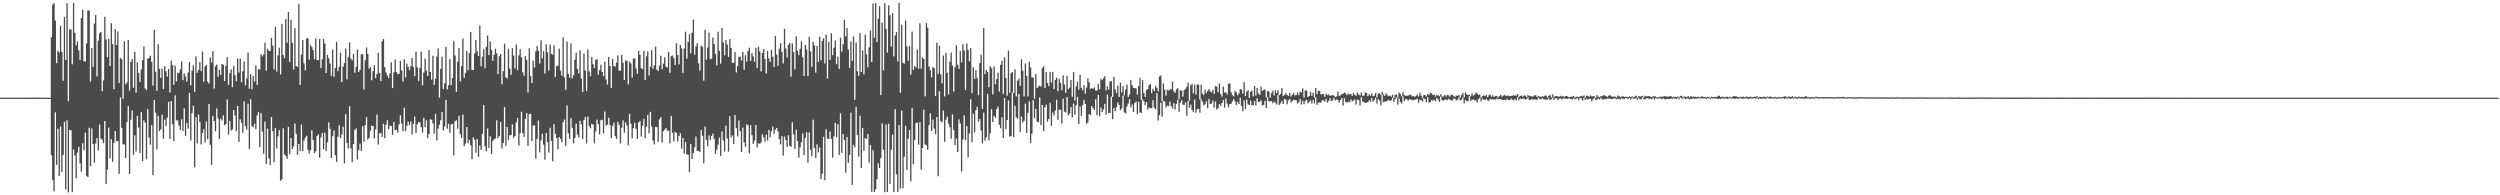 <?xml version="1.0" encoding="UTF-8"?>
<svg xmlns="http://www.w3.org/2000/svg" width="1920" height="150">
  <path d="M0 75.000h1v1.000H0zM1 75.000h1v1.000H1zM2 75.000h1v1.000H2zM3 75.000h1v1.000H3zM4 74.999h1v1.000H4zM5 74.999h1v1.000H5zM6 74.999h1v1.000H6zM7 74.999h1v1.000H7zM8 74.999h1v1.000H8zM9 74.998h1v1.000H9zM10 74.998h1v1.000H10zM11 74.997h1v1.000H11zM12 74.997h1v1.000H12zM13 74.995h1v1.000H13zM14 74.995h1v1.000H14zM15 74.994h1v1.000H15zM16 74.991h1v1.000H16zM17 74.993h1v1.000H17zM18 74.992h1v1.000H18zM19 74.987h1v1.000H19zM20 74.987h1v1.000H20zM21 74.985h1v1.000H21zM22 74.983h1v1.000H22zM23 74.978h1v1.000H23zM24 74.981h1v1.000H24zM25 74.982h1v1.000H25zM26 74.979h1v1.000H26zM27 74.973h1v1.000H27zM28 74.975h1v1.000H28zM29 74.982h1v1.000H29zM30 74.981h1v1.000H30zM31 74.984h1v1.000H31zM32 74.987h1v1.000H32zM33 74.985h1v1.000H33zM34 74.990h1v1.000H34zM35 74.992h1v1.000H35zM36 74.992h1v1.000H36zM37 74.992h1v1.000H37zM38 74.994h1v1.000H38zM39 28.521h1v90.657H39zM40 3.495h1v134.701H40zM41 2.506h1v144.374H41zM42 15.759h1v70.496H42zM43 48.471h1v78.075H43zM44 38.903h1v59.981H44zM45 40.398h1v94.812H45zM46 19.777h1v77.484H46zM47 39.918h1v92.257H47zM48 62.039h1v56.893H48zM49 13.022h1v80.515H49zM50 46.093h1v99.308H50zM51 2.391h1v90.006H51zM52 77.671h1v70.117H52zM53 22.621h1v77.273H53zM54 22.462h1v77.603H54zM55 49.416h1v98.190H55zM56 2.332h1v112.406H56zM57 25.243h1v94.084H57zM58 34.923h1v102.048H58zM59 31.852h1v85.330H59zM60 38.663h1v74.142H60zM61 46.085h1v79.382H61zM62 13.947h1v117.940H62zM63 7.524h1v102.430H63zM64 47.077h1v68.364H64zM65 47.273h1v54.691H65zM66 33.295h1v101.770H66zM67 7.971h1v127.980H67zM68 8.164h1v89.945H68zM69 62.642h1v65.113H69zM70 36.967h1v61.620H70zM71 51.353h1v59.341H71zM72 18.065h1v106.874H72zM73 11.502h1v98.673H73zM74 58.600h1v47.457H74zM75 31.216h1v84.325H75zM76 25.573h1v70.062H76zM77 24.452h1v82.009H77zM78 70.022h1v37.315H78zM79 61.821h1v48.106H79zM80 12.857h1v80.061H80zM81 30.308h1v111.047H81zM82 43.885h1v86.367H82zM83 29.883h1v67.999H83zM84 50.749h1v70.912H84zM85 17.765h1v89.041H85zM86 33.882h1v90.419H86zM87 68.511h1v41.247H87zM88 22.367h1v78.201H88zM89 34.555h1v73.900H89zM90 24.118h1v84.141H90zM91 63.696h1v69.789H91zM92 44.467h1v30.291H92zM93 45.597h1v52.571H93zM94 75.952h1v34.898H94zM95 31.695h1v79.295H95zM96 64.825h1v56.582H96zM97 63.326h1v30.293H97zM98 30.708h1v50.672H98zM99 69.637h1v63.983H99zM100 47.474h1v44.462H100zM101 45.342h1v39.480H101zM102 67.336h1v51.606H102zM103 39.803h1v64.201H103zM104 71.235h1v45.178H104zM105 47.853h1v41.092H105zM106 56.140h1v41.683H106zM107 62.936h1v54.596H107zM108 53.401h1v32.719H108zM109 46.267h1v77.385H109zM110 35.587h1v56.821H110zM111 67.963h1v26.179H111zM112 69.160h1v52.892H112zM113 45.019h1v38.806H113zM114 44.458h1v61.235H114zM115 42.802h1v68.298H115zM116 47.522h1v48.546H116zM117 65.723h1v68.822H117zM118 22.960h1v53.819H118zM119 54.975h1v31.580H119zM120 69.716h1v44.975H120zM121 33.962h1v54.950H121zM122 52.826h1v47.824H122zM123 59.783h1v39.667H123zM124 52.668h1v35.321H124zM125 68.405h1v38.073H125zM126 50.822h1v41.053H126zM127 54.705h1v42.229H127zM128 58.767h1v31.605H128zM129 52.963h1v25.222H129zM130 71.063h1v35.651H130zM131 46.672h1v30.952H131zM132 50.055h1v45.380H132zM133 65.087h1v43.213H133zM134 50.373h1v22.833H134zM135 62.520h1v29.941H135zM136 55.959h1v36.561H136zM137 55.892h1v40.524H137zM138 53.204h1v46.709H138zM139 47.198h1v44.478H139zM140 61.589h1v39.077H140zM141 56.427h1v26.780H141zM142 58.859h1v45.460H142zM143 62.723h1v31.661H143zM144 55.772h1v43.047H144zM145 47.732h1v23.703H145zM146 65.550h1v42.323H146zM147 54.199h1v32.793H147zM148 50.175h1v30.961H148zM149 70.503h1v57.830H149zM150 43.297h1v46.659H150zM151 55.921h1v54.148H151zM152 53.785h1v34.260H152zM153 47.650h1v46.041H153zM154 54.546h1v56.337H154zM155 39.575h1v62.619H155zM156 62.731h1v36.562H156zM157 50.979h1v58.405H157zM158 49.944h1v43.350H158zM159 62.644h1v44.253H159zM160 64.165h1v15.719H160zM161 44.039h1v67.196H161zM162 47.984h1v78.631H162zM163 39.202h1v49.802H163zM164 67.991h1v24.981H164zM165 50.977h1v49.820H165zM166 49.634h1v33.601H166zM167 59.040h1v32.060H167zM168 53.545h1v53.149H168zM169 57.432h1v33.845H169zM170 49.101h1v43.426H170zM171 49.745h1v38.916H171zM172 62.212h1v34.013H172zM173 50.556h1v44.651H173zM174 43.884h1v32.525H174zM175 65.115h1v38.290H175zM176 56.231h1v36.570H176zM177 53.288h1v46.990H177zM178 66.908h1v32.404H178zM179 50.558h1v33.897H179zM180 57.729h1v31.051H180zM181 62.373h1v38.321H181zM182 44.941h1v36.417H182zM183 55.743h1v53.181H183zM184 44.985h1v46.687H184zM185 63.169h1v31.116H185zM186 54.732h1v47.322H186zM187 47.138h1v30.717H187zM188 65.499h1v31.419H188zM189 60.260h1v39.324H189zM190 40.399h1v39.222H190zM191 68.147h1v46.331H191zM192 56.908h1v19.215H192zM193 68.540h1v28.223H193zM194 58.412h1v39.293H194zM195 62.500h1v32.458H195zM196 50.207h1v49.082H196zM197 65.298h1v23.314H197zM198 53.196h1v32.769H198zM199 53.339h1v59.634H199zM200 41.600h1v45.238H200zM201 43.290h1v57.720H201zM202 41.709h1v76.485H202zM203 32.800h1v60.478H203zM204 54.206h1v71.778H204zM205 37.365h1v61.440H205zM206 39.070h1v82.519H206zM207 39.125h1v87.642H207zM208 29.009h1v60.954H208zM209 35.086h1v65.646H209zM210 53.180h1v71.396H210zM211 20.616h1v77.758H211zM212 55.012h1v59.063H212zM213 42.478h1v62.235H213zM214 36.658h1v63.299H214zM215 57.132h1v81.736H215zM216 18.330h1v119.362H216zM217 42.258h1v56.318H217zM218 44.701h1v73.904H218zM219 14.654h1v105.175H219zM220 32.765h1v89.280H220zM221 9.218h1v88.221H221zM222 47.573h1v71.003H222zM223 15.204h1v90.839H223zM224 32.925h1v81.477H224zM225 53.411h1v59.075H225zM226 21.703h1v73.107H226zM227 50.690h1v52.016H227zM228 51.513h1v67.328H228zM229 2.847h1v107.735H229zM230 65.224h1v50.790H230zM231 41.914h1v53.741H231zM232 30.838h1v85.193H232zM233 48.651h1v59.349H233zM234 54.009h1v51.798H234zM235 29.514h1v74.730H235zM236 29.344h1v85.707H236zM237 45.875h1v72.019H237zM238 34.657h1v80.732H238zM239 36.141h1v63.897H239zM240 38.472h1v69.079H240zM241 45.407h1v72.163H241zM242 29.495h1v86.662H242zM243 46.155h1v58.411H243zM244 46.237h1v56.990H244zM245 30.012h1v91.168H245zM246 52.315h1v53.312H246zM247 45.519h1v56.610H247zM248 29.897h1v84.885H248zM249 33.497h1v68.458H249zM250 56.058h1v60.009H250zM251 42.122h1v67.199H251zM252 44.819h1v49.204H252zM253 48.744h1v50.172H253zM254 58.216h1v63.213H254zM255 38.099h1v66.617H255zM256 58.964h1v41.222H256zM257 52.331h1v66.876H257zM258 32.110h1v92.326H258zM259 54.748h1v50.243H259zM260 51.337h1v44.768H260zM261 40.409h1v65.689H261zM262 62.992h1v40.295H262zM263 51.312h1v45.999H263zM264 48.416h1v77.065H264zM265 37.368h1v50.354H265zM266 60.889h1v48.767H266zM267 43.653h1v70.395H267zM268 32.567h1v49.085H268zM269 44.994h1v68.911H269zM270 46.293h1v78.342H270zM271 41.435h1v69.153H271zM272 55.848h1v44.005H272zM273 51.329h1v47.269H273zM274 38.083h1v84.395H274zM275 55.372h1v59.949H275zM276 53.703h1v56.599H276zM277 41.738h1v74.171H277zM278 41.651h1v55.194H278zM279 68.825h1v40.013H279zM280 46.282h1v49.809H280zM281 36.443h1v53.340H281zM282 41.349h1v65.879H282zM283 52.688h1v53.245H283zM284 51.497h1v48.971H284zM285 61.643h1v34.922H285zM286 54.712h1v41.995H286zM287 50.003h1v56.355H287zM288 59.956h1v39.433H288zM289 56.899h1v31.073H289zM290 40.512h1v70.478H290zM291 56.056h1v46.382H291zM292 62.238h1v39.866H292zM293 31.676h1v73.430H293zM294 29.955h1v65.065H294zM295 51.616h1v54.490H295zM296 55.692h1v40.157H296zM297 58.033h1v34.316H297zM298 60.030h1v39.180H298zM299 56.397h1v40.094H299zM300 47.889h1v48.986H300zM301 67.627h1v35.929H301zM302 55.608h1v37.999H302zM303 45.745h1v54.190H303zM304 55.232h1v44.424H304zM305 56.967h1v45.033H305zM306 56.675h1v38.849H306zM307 46.810h1v41.667H307zM308 54.078h1v40.804H308zM309 62.656h1v38.116H309zM310 45.588h1v37.196H310zM311 59.402h1v41.416H311zM312 48.857h1v47.695H312zM313 51.327h1v42.174H313zM314 53.929h1v42.144H314zM315 50.789h1v42.428H315zM316 44.497h1v58.751H316zM317 51.643h1v43.396H317zM318 58.542h1v31.019H318zM319 39.816h1v62.376H319zM320 51.706h1v43.732H320zM321 62.085h1v31.666H321zM322 52.226h1v41.767H322zM323 39.652h1v58.073H323zM324 65.426h1v36.404H324zM325 55.805h1v34.710H325zM326 44.987h1v52.764H326zM327 54.234h1v38.106H327zM328 58.373h1v47.597H328zM329 38.506h1v64.452H329zM330 55.319h1v36.314H330zM331 61.195h1v30.765H331zM332 42.826h1v51.949H332zM333 65.328h1v37.299H333zM334 60.476h1v26.987H334zM335 43.451h1v64.371H335zM336 37.222h1v61.553H336zM337 74.949h1v20.776H337zM338 52.837h1v39.509H338zM339 43.648h1v42.296H339zM340 68.461h1v31.754H340zM341 63.980h1v33.072H341zM342 35.929h1v40.815H342zM343 68.727h1v30.058H343zM344 65.469h1v29.637H344zM345 45.346h1v56.611H345zM346 65.386h1v30.097H346zM347 59.924h1v35.146H347zM348 31.622h1v87.836H348zM349 42.671h1v50.414H349zM350 70.506h1v21.887H350zM351 47.388h1v51.472H351zM352 36.943h1v51.999H352zM353 62.492h1v40.602H353zM354 50.879h1v55.028H354zM355 29.582h1v58.425H355zM356 59.774h1v52.477H356zM357 56.008h1v54.246H357zM358 39.265h1v58.231H358zM359 53.925h1v56.043H359zM360 40.817h1v66.558H360zM361 24.510h1v87.081H361zM362 53.639h1v68.573H362zM363 53.757h1v51.663H363zM364 41.232h1v66.039H364zM365 30.742h1v86.518H365zM366 39.452h1v67.368H366zM367 43.090h1v77.318H367zM368 19.529h1v92.229H368zM369 50.960h1v64.111H369zM370 43.566h1v59.244H370zM371 37.905h1v42.734H371zM372 52.321h1v60.011H372zM373 35.940h1v80.120H373zM374 27.366h1v71.323H374zM375 42.306h1v71.322H375zM376 31.910h1v72.865H376zM377 38.233h1v80.066H377zM378 46.796h1v61.520H378zM379 42.021h1v64.935H379zM380 37.373h1v69.088H380zM381 40.983h1v51.447H381zM382 56.790h1v49.359H382zM383 43.233h1v61.214H383zM384 41.477h1v52.173H384zM385 64.686h1v49.298H385zM386 54.614h1v55.253H386zM387 33.547h1v48.693H387zM388 59.199h1v52.869H388zM389 60.303h1v37.166H389zM390 37.548h1v69.857H390zM391 52.668h1v51.217H391zM392 57.422h1v46.352H392zM393 37.041h1v58.520H393zM394 42.670h1v63.143H394zM395 52.602h1v51.895H395zM396 34.201h1v59.737H396zM397 53.874h1v36.758H397zM398 42.569h1v69.251H398zM399 37.852h1v64.434H399zM400 44.005h1v41.740H400zM401 55.548h1v46.545H401zM402 58.096h1v47.051H402zM403 42.976h1v48.374H403zM404 46.028h1v40.800H404zM405 71.053h1v41.062H405zM406 37.072h1v50.547H406zM407 58.336h1v28.947H407zM408 63.803h1v44.534H408zM409 46.755h1v49.683H409zM410 51.908h1v44.353H410zM411 39.427h1v82.500H411zM412 35.340h1v71.330H412zM413 39.036h1v53.520H413zM414 48.789h1v68.256H414zM415 30.878h1v76.955H415zM416 44.755h1v57.941H416zM417 39.406h1v71.707H417zM418 56.428h1v66.198H418zM419 33.962h1v68.144H419zM420 40.150h1v68.836H420zM421 54.289h1v62.895H421zM422 34.199h1v63.876H422zM423 41.481h1v66.767H423zM424 41.989h1v81.877H424zM425 34.713h1v60.679H425zM426 59.170h1v43.615H426zM427 50.832h1v55.192H427zM428 50.326h1v64.305H428zM429 37.379h1v67.792H429zM430 54.240h1v52.407H430zM431 58.153h1v51.039H431zM432 28.694h1v65.142H432zM433 59.447h1v32.336H433zM434 68.969h1v43.139H434zM435 31.836h1v49.068H435zM436 56.775h1v45.696H436zM437 59.679h1v46.905H437zM438 33.342h1v57.368H438zM439 60.117h1v38.065H439zM440 57.676h1v52.365H440zM441 45.859h1v60.100H441zM442 40.448h1v54.551H442zM443 52.967h1v50.439H443zM444 56.472h1v49.025H444zM445 38.605h1v54.181H445zM446 60.375h1v35.252H446zM447 70.680h1v36.118H447zM448 41.138h1v50.960H448zM449 54.129h1v35.675H449zM450 69.827h1v40.160H450zM451 37.911h1v51.466H451zM452 54.892h1v41.944H452zM453 58.555h1v39.984H453zM454 43.856h1v51.172H454zM455 49.287h1v46.355H455zM456 52.286h1v57.653H456zM457 46.009h1v55.055H457zM458 45.350h1v46.510H458zM459 57.418h1v37.844H459zM460 53.882h1v49.362H460zM461 49.690h1v42.642H461zM462 55.291h1v36.623H462zM463 58.395h1v43.987H463zM464 47.356h1v38.302H464zM465 61.020h1v35.554H465zM466 64.904h1v30.792H466zM467 43.669h1v46.733H467zM468 50.619h1v45.307H468zM469 67.543h1v38.628H469zM470 45.254h1v51.428H470zM471 50.954h1v43.229H471zM472 51.120h1v53.440H472zM473 48.029h1v58.605H473zM474 42.492h1v51.024H474zM475 54.379h1v41.509H475zM476 54.081h1v55.994H476zM477 42.193h1v55.910H477zM478 48.227h1v44.220H478zM479 61.442h1v40.457H479zM480 46.395h1v47.547H480zM481 46.727h1v49.697H481zM482 64.752h1v46.971H482zM483 47.331h1v40.046H483zM484 48.684h1v46.319H484zM485 59.584h1v46.689H485zM486 45.026h1v53.450H486zM487 44.857h1v49.432H487zM488 52.617h1v46.275H488zM489 56.603h1v50.122H489zM490 39.190h1v54.949H490zM491 42.091h1v50.727H491zM492 52.299h1v52.554H492zM493 53.202h1v43.475H493zM494 39.054h1v52.179H494zM495 61.367h1v44.798H495zM496 43.266h1v54.148H496zM497 39.479h1v48.752H497zM498 57.941h1v44.412H498zM499 51.229h1v34.649H499zM500 38.437h1v58.738H500zM501 52.792h1v55.053H501zM502 50.124h1v60.798H502zM503 35.755h1v61.708H503zM504 53.505h1v44.115H504zM505 54.462h1v54.406H505zM506 50.288h1v41.403H506zM507 42.765h1v47.169H507zM508 53.184h1v56.245H508zM509 48.885h1v51.874H509zM510 43.992h1v55.576H510zM511 51.095h1v47.171H511zM512 51.865h1v48.458H512zM513 39.894h1v60.433H513zM514 55.953h1v54.116H514zM515 43.098h1v46.052H515zM516 42.583h1v59.341H516zM517 44.792h1v63.849H517zM518 49.989h1v51.261H518zM519 33.199h1v68.866H519zM520 42.254h1v66.395H520zM521 49.419h1v55.122H521zM522 34.496h1v67.977H522zM523 37.182h1v77.020H523zM524 56.210h1v49.682H524zM525 37.229h1v80.726H525zM526 24.379h1v84.683H526zM527 45.010h1v73.583H527zM528 32.265h1v86.691H528zM529 26.259h1v106.058H529zM530 40.888h1v69.686H530zM531 25.171h1v97.069H531zM532 15.032h1v102.504H532zM533 42.026h1v71.092H533zM534 35.597h1v69.245H534zM535 33.233h1v82.721H535zM536 48.636h1v67.290H536zM537 54.164h1v62.632H537zM538 35.114h1v64.708H538zM539 35.917h1v68.379H539zM540 61.978h1v63.397H540zM541 22.946h1v74.352H541zM542 45.785h1v61.576H542zM543 36.566h1v75.889H543zM544 25.135h1v78.814H544zM545 45.463h1v62.204H545zM546 45.131h1v59.320H546zM547 28.866h1v73.749H547zM548 33.810h1v72.897H548zM549 41.440h1v76.679H549zM550 50.244h1v64.704H550zM551 24.351h1v86.821H551zM552 39.015h1v66.675H552zM553 48.889h1v70.889H553zM554 21.518h1v79.335H554zM555 32.605h1v75.229H555zM556 42.403h1v73.903H556zM557 30.679h1v65.785H557zM558 34.135h1v72.171H558zM559 43.718h1v72.757H559zM560 30.050h1v59.260H560zM561 36.750h1v68.723H561zM562 48.287h1v55.756H562zM563 48.171h1v62.372H563zM564 40.000h1v48.278H564zM565 55.651h1v42.825H565zM566 50.717h1v54.060H566zM567 43.697h1v48.854H567zM568 43.513h1v57.306H568zM569 46.482h1v70.264H569zM570 39.907h1v58.110H570zM571 53.573h1v55.751H571zM572 42.393h1v70.315H572zM573 47.346h1v48.142H573zM574 39.138h1v57.105H574zM575 36.650h1v81.137H575zM576 46.753h1v49.349H576zM577 40.658h1v63.080H577zM578 43.317h1v67.211H578zM579 47.410h1v60.643H579zM580 36.698h1v59.344H580zM581 52.206h1v60.976H581zM582 35.867h1v74.164H582zM583 39.418h1v70.961H583zM584 54.797h1v54.519H584zM585 40.723h1v62.426H585zM586 37.804h1v67.600H586zM587 45.261h1v63.500H587zM588 56.520h1v46.948H588zM589 39.169h1v68.832H589zM590 44.819h1v54.948H590zM591 47.634h1v57.771H591zM592 38.261h1v62.528H592zM593 43.616h1v53.583H593zM594 51.425h1v51.431H594zM595 27.581h1v72.014H595zM596 41.889h1v56.387H596zM597 50.494h1v50.468H597zM598 37.350h1v69.527H598zM599 33.129h1v77.780H599zM600 39.898h1v64.678H600zM601 48.717h1v70.857H601zM602 22.153h1v82.766H602zM603 37.215h1v70.281H603zM604 44.108h1v68.847H604zM605 34.505h1v69.340H605zM606 32.999h1v79.004H606zM607 58.833h1v53.928H607zM608 33.384h1v60.580H608zM609 39.913h1v63.350H609zM610 53.256h1v61.206H610zM611 27.866h1v71.739H611zM612 39.066h1v69.284H612zM613 42.346h1v78.746H613zM614 37.492h1v75.778H614zM615 31.794h1v77.528H615zM616 43.996h1v58.472H616zM617 58.275h1v60.766H617zM618 34.521h1v71.417H618zM619 38.052h1v63.440H619zM620 58.349h1v66.631H620zM621 28.294h1v73.428H621zM622 39.462h1v75.529H622zM623 51.325h1v68.685H623zM624 32.193h1v59.730H624zM625 34.845h1v78.780H625zM626 55.818h1v65.500H626zM627 35.234h1v75.660H627zM628 47.595h1v69.378H628zM629 28.222h1v84.999H629zM630 46.257h1v91.225H630zM631 31.382h1v101.947H631zM632 29.462h1v75.658H632zM633 48.728h1v89.733H633zM634 26.730h1v72.608H634zM635 60.450h1v46.008H635zM636 32.092h1v74.591H636zM637 46.033h1v55.009H637zM638 25.511h1v81.323H638zM639 42.391h1v78.714H639zM640 36.628h1v68.007H640zM641 31.132h1v63.236H641zM642 49.300h1v55.921H642zM643 43.486h1v51.833H643zM644 53.012h1v65.982H644zM645 28.911h1v58.072H645zM646 39.635h1v77.777H646zM647 34.059h1v68.929H647zM648 15.275h1v92.287H648zM649 27.939h1v104.704H649zM650 21.600h1v83.625H650zM651 38.011h1v87.049H651zM652 52.143h1v66.789H652zM653 31.845h1v54.694H653zM654 46.723h1v95.201H654zM655 27.968h1v83.215H655zM656 76.641h1v36.512H656zM657 32.556h1v49.398H657zM658 54.727h1v48.938H658zM659 58.228h1v62.030H659zM660 25.280h1v63.660H660zM661 55.364h1v73.599H661zM662 38.774h1v59.438H662zM663 57.082h1v58.751H663zM664 26.557h1v79.521H664zM665 41.762h1v64.952H665zM666 51.765h1v51.109H666zM667 36.316h1v88.485H667zM668 23.452h1v87.918H668zM669 47.612h1v99.674H669zM670 2.695h1v112.710H670zM671 28.930h1v118.574H671zM672 2.380h1v143.016H672zM673 32.210h1v105.426H673zM674 14.253h1v111.078H674zM675 4.700h1v124.385H675zM676 73.026h1v48.435H676zM677 17.356h1v77.361H677zM678 54.042h1v60.872H678zM679 2.437h1v145.226H679zM680 22.169h1v73.417H680zM681 40.491h1v106.997H681zM682 4.051h1v90.959H682zM683 11.730h1v129.495H683zM684 35.842h1v79.117H684zM685 10.155h1v93.272H685zM686 43.336h1v104.208H686zM687 27.184h1v56.660H687zM688 24.682h1v109.188H688zM689 47.152h1v100.248H689zM690 2.215h1v93.907H690zM691 71.343h1v73.500H691zM692 19.037h1v65.781H692zM693 48.300h1v96.184H693zM694 48.915h1v71.464H694zM695 15.706h1v80.859H695zM696 35.694h1v94.749H696zM697 46.704h1v59.766H697zM698 35.442h1v64.492H698zM699 57.222h1v82.026H699zM700 24.255h1v58.753H700zM701 53.712h1v72.440H701zM702 50.761h1v56.743H702zM703 51.853h1v42.700H703zM704 38.056h1v56.171H704zM705 52.795h1v58.372H705zM706 17.937h1v75.849H706zM707 52.807h1v77.481H707zM708 44.022h1v69.631H708zM709 45.203h1v38.968H709zM710 74.013h1v36.906H710zM711 17.785h1v93.806H711zM712 21.283h1v93.886H712zM713 51.077h1v45.057H713zM714 53.926h1v33.150H714zM715 59.421h1v41.133H715zM716 51.487h1v40.312H716zM717 52.372h1v46.422H717zM718 73.849h1v29.272H718zM719 32.760h1v57.176H719zM720 56.731h1v78.596H720zM721 35.146h1v34.917H721zM722 57.108h1v35.880H722zM723 64.024h1v29.977H723zM724 42.669h1v42.256H724zM725 74.043h1v34.810H725zM726 40.562h1v51.313H726zM727 55.974h1v33.589H727zM728 72.542h1v22.383H728zM729 47.381h1v50.383H729zM730 40.377h1v66.189H730zM731 50.403h1v37.471H731zM732 70.278h1v29.747H732zM733 51.626h1v59.823H733zM734 34.771h1v71.627H734zM735 49.716h1v67.113H735zM736 52.789h1v38.977H736zM737 39.226h1v55.626H737zM738 47.967h1v83.807H738zM739 33.964h1v73.262H739zM740 38.764h1v49.822H740zM741 69.171h1v38.311H741zM742 33.298h1v63.513H742zM743 38.421h1v82.513H743zM744 47.064h1v55.388H744zM745 36.954h1v39.307H745zM746 71.602h1v37.667H746zM747 51.586h1v35.686H747zM748 60.673h1v40.969H748zM749 53.856h1v30.829H749zM750 60.023h1v22.019H750zM751 73.120h1v20.265H751zM752 48.484h1v42.854H752zM753 41.975h1v58.162H753zM754 83.641h1v26.403H754zM755 21.621h1v64.886H755zM756 56.908h1v51.090H756zM757 53.631h1v51.720H757zM758 55.310h1v16.767H758zM759 66.966h1v40.813H759zM760 50.962h1v51.387H760zM761 52.427h1v31.454H761zM762 72.485h1v21.217H762zM763 51.051h1v37.920H763zM764 64.677h1v25.771H764zM765 60.718h1v23.026H765zM766 55.825h1v25.971H766zM767 70.243h1v25.617H767zM768 49.830h1v48.746H768zM769 46.579h1v43.521H769zM770 72.067h1v34.006H770zM771 44.017h1v31.363H771zM772 59.949h1v39.241H772zM773 73.483h1v18.776H773zM774 38.820h1v38.360H774zM775 71.130h1v33.807H775zM776 56.312h1v48.229H776zM777 55.301h1v15.787H777zM778 71.426h1v33.863H778zM779 53.241h1v28.015H779zM780 74.140h1v15.935H780zM781 62.005h1v29.153H781zM782 60.332h1v11.824H782zM783 65.899h1v35.656H783zM784 45.522h1v43.999H784zM785 54.279h1v39.785H785zM786 74.081h1v18.620H786zM787 48.711h1v30.927H787zM788 58.295h1v43.782H788zM789 74.127h1v12.543H789zM790 47.377h1v30.483H790zM791 51.714h1v58.175H791zM792 59.465h1v43.194H792zM793 59.654h1v17.232H793zM794 75.861h1v14.861H794zM795 56.889h1v26.831H795zM796 67.644h1v25.761H796zM797 66.533h1v27.206H797zM798 65.626h1v9.240H798zM799 66.535h1v29.406H799zM800 52.387h1v28.227H800zM801 50.940h1v49.657H801zM802 67.645h1v14.687H802zM803 55.250h1v25.203H803zM804 63.648h1v29.750H804zM805 66.147h1v25.255H805zM806 55.269h1v23.641H806zM807 63.378h1v33.190H807zM808 55.190h1v31.185H808zM809 68.456h1v20.216H809zM810 61.337h1v23.493H810zM811 59.647h1v17.023H811zM812 70.067h1v21.888H812zM813 60.498h1v23.599H813zM814 63.622h1v20.861H814zM815 69.280h1v25.559H815zM816 57.933h1v17.968H816zM817 64.858h1v20.884H817zM818 71.393h1v15.055H818zM819 58.193h1v16.303H819zM820 68.500h1v20.180H820zM821 67.325h1v19.925H821zM822 61.463h1v20.830H822zM823 74.262h1v16.015H823zM824 55.267h1v24.243H824zM825 77.214h1v10.877H825zM826 66.347h1v14.476H826zM827 62.827h1v11.506H827zM828 68.916h1v26.268H828zM829 57.533h1v24.155H829zM830 67.387h1v21.618H830zM831 69.348h1v11.400H831zM832 65.346h1v11.342H832zM833 71.772h1v7.973H833zM834 67.232h1v27.915H834zM835 60.145h1v33.870H835zM836 63.372h1v24.241H836zM837 68.252h1v20.211H837zM838 67.704h1v13.767H838zM839 68.207h1v14.822H839zM840 67.068h1v17.368H840zM841 69.506h1v6.747H841zM842 69.554h1v18.870H842zM843 64.379h1v8.518H843zM844 68.605h1v20.757H844zM845 60.530h1v22.112H845zM846 61.475h1v24.602H846zM847 59.986h1v24.064H847zM848 58.500h1v21.206H848zM849 69.407h1v18.661H849zM850 66.242h1v6.434H850zM851 68.845h1v18.031H851zM852 62.503h1v24.290H852zM853 62.384h1v11.819H853zM854 74.435h1v17.111H854zM855 58.960h1v24.149H855zM856 68.704h1v16.773H856zM857 71.589h1v10.716H857zM858 65.765h1v12.937H858zM859 74.389h1v6.247H859zM860 63.471h1v21.165H860zM861 70.979h1v12.202H861zM862 66.121h1v7.340H862zM863 73.204h1v13.158H863zM864 68.824h1v18.162H864zM865 64.998h1v16.772H865zM866 74.662h1v4.794H866zM867 72.524h1v3.643H867zM868 61.404h1v21.018H868zM869 65.523h1v14.777H869zM870 67.458h1v18.621H870zM871 67.700h1v11.421H871zM872 67.888h1v10.069H872zM873 72.672h1v15.003H873zM874 66.069h1v12.069H874zM875 59.961h1v26.358H875zM876 76.573h1v10.334H876zM877 61.533h1v14.815H877zM878 71.474h1v6.343H878zM879 74.467h1v6.221H879zM880 69.164h1v9.233H880zM881 68.396h1v15.777H881zM882 65.504h1v17.086H882zM883 64.487h1v18.736H883zM884 71.510h1v11.415H884zM885 68.161h1v8.785H885zM886 69.885h1v12.757H886zM887 65.766h1v18.225H887zM888 67.496h1v4.029H888zM889 70.159h1v22.349H889zM890 58.651h1v29.690H890zM891 57.951h1v20.922H891zM892 77.762h1v11.863H892zM893 64.052h1v13.585H893zM894 68.695h1v9.203H894zM895 73.382h1v9.005H895zM896 68.979h1v12.114H896zM897 69.452h1v12.033H897zM898 68.886h1v9.166H898zM899 68.522h1v12.966H899zM900 62.650h1v20.709H900zM901 70.145h1v9.130H901zM902 71.283h1v12.807H902zM903 68.565h1v11.154H903zM904 67.741h1v8.850H904zM905 76.226h1v9.607H905zM906 69.262h1v9.688H906zM907 69.728h1v7.338H907zM908 74.215h1v6.171H908zM909 69.183h1v11.465H909zM910 68.403h1v10.215H910zM911 66.633h1v22.315H911zM912 63.553h1v14.036H912zM913 77.318h1v5.493H913zM914 65.503h1v14.903H914zM915 64.459h1v19.999H915zM916 71.613h1v14.617H916zM917 64.994h1v11.479H917zM918 72.568h1v14.012H918zM919 64.810h1v19.112H919zM920 65.027h1v18.601H920zM921 76.565h1v9.994H921zM922 65.072h1v11.179H922zM923 71.903h1v6.179H923zM924 72.981h1v7.854H924zM925 68.870h1v11.128H925zM926 71.424h1v6.295H926zM927 69.963h1v13.228H927zM928 68.339h1v7.713H928zM929 70.210h1v9.627H929zM930 70.944h1v8.580H930zM931 68.949h1v8.336H931zM932 72.093h1v10.583H932zM933 66.145h1v11.844H933zM934 66.527h1v17.656H934zM935 70.798h1v12.295H935zM936 63.994h1v15.916H936zM937 72.118h1v9.140H937zM938 74.204h1v4.888H938zM939 66.482h1v10.306H939zM940 71.106h1v11.587H940zM941 70.836h1v4.780H941zM942 72.579h1v7.023H942zM943 64.342h1v17.967H943zM944 63.994h1v16.004H944zM945 70.816h1v8.805H945zM946 73.082h1v4.711H946zM947 74.006h1v2.081H947zM948 69.623h1v8.272H948zM949 71.058h1v9.593H949zM950 73.100h1v5.024H950zM951 71.768h1v8.071H951zM952 68.463h1v6.721H952zM953 68.762h1v12.644H953zM954 71.908h1v13.554H954zM955 63.111h1v13.963H955zM956 73.739h1v9.992H956zM957 70.565h1v5.906H957zM958 69.174h1v11.014H958zM959 75.277h1v5.385H959zM960 70.454h1v6.868H960zM961 69.590h1v11.284H961zM962 73.959h1v6.777H962zM963 66.048h1v11.635H963zM964 73.443h1v7.637H964zM965 67.515h1v7.946H965zM966 71.684h1v6.586H966zM967 72.978h1v5.218H967zM968 66.535h1v10.484H968zM969 69.906h1v11.164H969zM970 69.042h1v11.446H970zM971 68.725h1v8.715H971zM972 74.740h1v8.186H972zM973 69.839h1v4.838H973zM974 70.303h1v7.367H974zM975 75.050h1v3.003H975zM976 71.529h1v6.014H976zM977 69.689h1v9.529H977zM978 73.268h1v4.698H978zM979 69.280h1v9.663H979zM980 71.574h1v8.781H980zM981 69.378h1v3.657H981zM982 73.069h1v7.515H982zM983 72.099h1v7.280H983zM984 67.657h1v9.740H984zM985 73.701h1v6.152H985zM986 73.030h1v2.969H986zM987 71.554h1v4.900H987zM988 72.835h1v7.244H988zM989 73.764h1v3.402H989zM990 71.340h1v4.600H990zM991 74.067h1v4.727H991zM992 72.740h1v4.929H992zM993 71.533h1v5.151H993zM994 73.280h1v3.639H994zM995 73.061h1v3.965H995zM996 71.099h1v8.444H996zM997 73.044h1v5.415H997zM998 70.578h1v5.330H998zM999 70.937h1v9.319H999zM1000 67.884h1v9.491H1000zM1001 74.900h1v5.194H1001zM1002 69.344h1v8.061H1002zM1003 69.671h1v6.908H1003zM1004 74.455h1v5.043H1004zM1005 73.739h1v4.368H1005zM1006 70.461h1v6.666H1006zM1007 73.542h1v6.012H1007zM1008 71.266h1v5.494H1008zM1009 74.803h1v4.611H1009zM1010 67.659h1v7.184H1010zM1011 72.222h1v8.392H1011zM1012 69.727h1v9.163H1012zM1013 69.773h1v8.863H1013zM1014 72.551h1v6.306H1014zM1015 72.318h1v4.662H1015zM1016 72.312h1v4.793H1016zM1017 74.395h1v3.675H1017zM1018 71.851h1v4.047H1018zM1019 73.026h1v5.751H1019zM1020 72.497h1v5.022H1020zM1021 73.676h1v1.761H1021zM1022 73.356h1v4.359H1022zM1023 72.898h1v4.099H1023zM1024 73.535h1v1.569H1024zM1025 74.446h1v2.712H1025zM1026 74.027h1v2.261H1026zM1027 70.314h1v6.624H1027zM1028 73.600h1v5.235H1028zM1029 73.270h1v3.510H1029zM1030 72.246h1v3.075H1030zM1031 72.045h1v8.969H1031zM1032 71.044h1v4.424H1032zM1033 71.751h1v6.453H1033zM1034 73.087h1v5.817H1034zM1035 71.970h1v6.177H1035zM1036 72.495h1v6.036H1036zM1037 72.164h1v4.193H1037zM1038 73.677h1v4.289H1038zM1039 71.393h1v5.815H1039zM1040 72.756h1v3.639H1040zM1041 73.571h1v6.759H1041zM1042 70.958h1v5.636H1042zM1043 72.573h1v4.366H1043zM1044 73.304h1v7.815H1044zM1045 71.001h1v3.707H1045zM1046 73.493h1v4.453H1046zM1047 73.494h1v4.911H1047zM1048 70.987h1v8.075H1048zM1049 71.391h1v7.671H1049zM1050 73.901h1v4.331H1050zM1051 72.348h1v4.748H1051zM1052 73.570h1v4.481H1052zM1053 71.793h1v3.567H1053zM1054 73.872h1v4.352H1054zM1055 73.377h1v3.561H1055zM1056 71.549h1v3.558H1056zM1057 74.732h1v4.828H1057zM1058 71.726h1v4.420H1058zM1059 71.649h1v5.650H1059zM1060 72.950h1v8.000H1060zM1061 70.450h1v2.528H1061zM1062 72.495h1v6.075H1062zM1063 73.508h1v4.526H1063zM1064 71.703h1v6.131H1064zM1065 73.102h1v4.237H1065zM1066 73.891h1v2.789H1066zM1067 73.392h1v4.129H1067zM1068 74.238h1v2.702H1068zM1069 72.745h1v2.355H1069zM1070 75.175h1v3.096H1070zM1071 72.831h1v3.266H1071zM1072 72.570h1v2.182H1072zM1073 74.732h1v5.636H1073zM1074 71.071h1v4.516H1074zM1075 72.151h1v6.160H1075zM1076 73.967h1v5.617H1076zM1077 70.735h1v3.323H1077zM1078 72.863h1v4.875H1078zM1079 73.651h1v2.513H1079zM1080 73.476h1v2.745H1080zM1081 73.444h1v3.919H1081zM1082 72.641h1v3.533H1082zM1083 72.890h1v3.474H1083zM1084 74.011h1v2.993H1084zM1085 73.731h1v3.226H1085zM1086 74.429h1v2.157H1086zM1087 73.556h1v2.770H1087zM1088 72.524h1v3.270H1088zM1089 74.071h1v4.748H1089zM1090 71.144h1v5.256H1090zM1091 73.459h1v3.499H1091zM1092 75.539h1v2.485H1092zM1093 73.077h1v2.534H1093zM1094 73.001h1v3.075H1094zM1095 74.101h1v4.559H1095zM1096 72.193h1v2.453H1096zM1097 73.048h1v5.729H1097zM1098 71.187h1v7.257H1098zM1099 71.608h1v5.225H1099zM1100 73.034h1v4.394H1100zM1101 72.682h1v3.835H1101zM1102 74.229h1v3.619H1102zM1103 72.794h1v2.459H1103zM1104 73.352h1v2.990H1104zM1105 73.926h1v4.295H1105zM1106 72.367h1v1.787H1106zM1107 73.952h1v2.936H1107zM1108 74.148h1v3.186H1108zM1109 72.946h1v3.815H1109zM1110 74.159h1v2.104H1110zM1111 73.006h1v3.988H1111zM1112 73.234h1v2.663H1112zM1113 74.186h1v2.321H1113zM1114 72.819h1v4.317H1114zM1115 72.876h1v4.259H1115zM1116 73.823h1v1.702H1116zM1117 74.448h1v1.482H1117zM1118 73.363h1v3.679H1118zM1119 73.696h1v2.859H1119zM1120 72.923h1v2.057H1120zM1121 75.016h1v2.167H1121zM1122 73.069h1v3.469H1122zM1123 71.321h1v3.568H1123zM1124 74.665h1v4.812H1124zM1125 70.926h1v5.946H1125zM1126 72.612h1v5.090H1126zM1127 72.996h1v4.687H1127zM1128 72.701h1v1.228H1128zM1129 73.907h1v3.625H1129zM1130 71.744h1v4.777H1130zM1131 73.471h1v3.039H1131zM1132 72.665h1v4.297H1132zM1133 71.044h1v5.885H1133zM1134 71.788h1v6.814H1134zM1135 72.932h1v3.246H1135zM1136 72.579h1v2.430H1136zM1137 75.036h1v2.789H1137zM1138 73.893h1v1.768H1138zM1139 73.213h1v3.441H1139zM1140 73.908h1v2.860H1140zM1141 72.795h1v3.022H1141zM1142 74.574h1v2.557H1142zM1143 73.173h1v4.260H1143zM1144 72.626h1v3.279H1144zM1145 74.270h1v1.970H1145zM1146 73.096h1v3.277H1146zM1147 74.516h1v1.821H1147zM1148 73.724h1v2.735H1148zM1149 73.639h1v1.968H1149zM1150 74.999h1v1.373H1150zM1151 73.812h1v2.264H1151zM1152 72.969h1v3.091H1152zM1153 74.325h1v2.320H1153zM1154 73.413h1v3.403H1154zM1155 72.754h1v3.883H1155zM1156 73.759h1v3.202H1156zM1157 73.388h1v2.372H1157zM1158 73.518h1v3.268H1158zM1159 73.907h1v3.006H1159zM1160 73.613h1v1.983H1160zM1161 73.534h1v3.008H1161zM1162 73.070h1v3.982H1162zM1163 73.480h1v2.503H1163zM1164 73.359h1v3.925H1164zM1165 72.266h1v2.385H1165zM1166 74.560h1v2.433H1166zM1167 73.733h1v1.806H1167zM1168 73.318h1v2.809H1168zM1169 74.256h1v1.484H1169zM1170 73.248h1v2.472H1170zM1171 73.491h1v2.958H1171zM1172 74.687h1v1.253H1172zM1173 72.936h1v2.133H1173zM1174 73.887h1v3.078H1174zM1175 73.514h1v3.141H1175zM1176 74.115h1v1.939H1176zM1177 74.018h1v2.496H1177zM1178 73.226h1v3.157H1178zM1179 73.133h1v3.300H1179zM1180 74.615h1v2.204H1180zM1181 73.657h1v1.302H1181zM1182 74.116h1v2.008H1182zM1183 74.394h1v1.843H1183zM1184 73.961h1v1.366H1184zM1185 74.228h1v1.966H1185zM1186 73.421h1v2.962H1186zM1187 73.374h1v3.191H1187zM1188 75.115h1v1.364H1188zM1189 73.656h1v1.817H1189zM1190 72.773h1v4.174H1190zM1191 74.811h1v1.441H1191zM1192 72.470h1v2.613H1192zM1193 74.827h1v1.974H1193zM1194 73.740h1v1.770H1194zM1195 73.855h1v1.668H1195zM1196 74.090h1v2.857H1196zM1197 74.182h1v1.566H1197zM1198 73.584h1v2.009H1198zM1199 74.177h1v2.317H1199zM1200 73.687h1v1.845H1200zM1201 74.502h1v1.201H1201zM1202 73.679h1v2.105H1202zM1203 73.735h1v2.337H1203zM1204 74.532h1v1.000H1204zM1205 74.369h1v1.151H1205zM1206 74.377h1v1.832H1206zM1207 74.203h1v2.083H1207zM1208 73.619h1v1.792H1208zM1209 75.093h1v1.031H1209zM1210 74.273h1v1.654H1210zM1211 74.246h1v1.000H1211zM1212 74.592h1v2.344H1212zM1213 74.056h1v1.000H1213zM1214 73.634h1v2.034H1214zM1215 74.073h1v3.174H1215zM1216 73.259h1v1.882H1216zM1217 75.172h1v1.678H1217zM1218 73.600h1v2.271H1218zM1219 73.608h1v2.855H1219zM1220 74.411h1v1.403H1220zM1221 73.197h1v2.704H1221zM1222 73.958h1v3.889H1222zM1223 73.926h1v2.309H1223zM1224 73.820h1v1.320H1224zM1225 75.173h1v1.477H1225zM1226 72.897h1v3.678H1226zM1227 74.243h1v1.263H1227zM1228 74.619h1v1.795H1228zM1229 73.725h1v1.290H1229zM1230 73.860h1v2.577H1230zM1231 73.228h1v3.193H1231zM1232 73.207h1v2.603H1232zM1233 73.868h1v2.462H1233zM1234 74.372h1v1.312H1234zM1235 73.495h1v2.256H1235zM1236 73.072h1v2.646H1236zM1237 73.846h1v2.253H1237zM1238 74.327h1v1.655H1238zM1239 74.061h1v1.608H1239zM1240 74.236h1v1.351H1240zM1241 75.019h1v1.257H1241zM1242 73.369h1v2.525H1242zM1243 73.951h1v1.842H1243zM1244 74.612h1v1.882H1244zM1245 74.064h1v1.108H1245zM1246 73.867h1v2.095H1246zM1247 74.488h1v1.597H1247zM1248 74.282h1v1.000H1248zM1249 74.347h1v1.000H1249zM1250 74.597h1v1.465H1250zM1251 74.010h1v1.164H1251zM1252 74.572h1v1.837H1252zM1253 73.832h1v1.051H1253zM1254 74.866h1v1.186H1254zM1255 74.160h1v1.563H1255zM1256 73.537h1v1.832H1256zM1257 74.969h1v1.530H1257zM1258 73.726h1v1.396H1258zM1259 74.208h1v2.140H1259zM1260 73.974h1v2.315H1260zM1261 73.553h1v1.219H1261zM1262 74.783h1v1.355H1262zM1263 73.565h1v2.703H1263zM1264 74.010h1v1.465H1264zM1265 73.889h1v1.574H1265zM1266 73.624h1v2.518H1266zM1267 74.292h1v1.206H1267zM1268 74.509h1v1.818H1268zM1269 73.926h1v1.068H1269zM1270 74.018h1v2.441H1270zM1271 74.093h1v1.154H1271zM1272 74.942h1v1.000H1272zM1273 74.665h1v1.000H1273zM1274 74.272h1v1.033H1274zM1275 74.367h1v1.506H1275zM1276 74.173h1v1.811H1276zM1277 74.149h1v1.447H1277zM1278 73.766h1v2.456H1278zM1279 74.185h1v1.998H1279zM1280 74.062h1v1.794H1280zM1281 74.369h1v1.746H1281zM1282 73.651h1v2.381H1282zM1283 73.975h1v1.561H1283zM1284 74.757h1v1.306H1284zM1285 74.272h1v1.000H1285zM1286 74.441h1v1.292H1286zM1287 74.533h1v1.604H1287zM1288 74.072h1v1.006H1288zM1289 74.899h1v1.409H1289zM1290 73.637h1v1.331H1290zM1291 73.643h1v1.826H1291zM1292 74.922h1v1.000H1292zM1293 73.999h1v1.000H1293zM1294 74.303h1v1.870H1294zM1295 74.535h1v1.000H1295zM1296 73.728h1v1.966H1296zM1297 74.888h1v1.493H1297zM1298 73.899h1v2.104H1298zM1299 74.340h1v1.531H1299zM1300 74.188h1v1.258H1300zM1301 74.268h1v1.538H1301zM1302 74.388h1v1.283H1302zM1303 74.475h1v1.252H1303zM1304 74.237h1v1.088H1304zM1305 74.879h1v1.000H1305zM1306 74.208h1v1.285H1306zM1307 73.987h1v1.525H1307zM1308 74.589h1v1.062H1308zM1309 74.403h1v1.000H1309zM1310 74.818h1v1.306H1310zM1311 74.353h1v1.000H1311zM1312 74.386h1v1.084H1312zM1313 75.166h1v1.000H1313zM1314 74.132h1v1.305H1314zM1315 74.530h1v1.148H1315zM1316 74.539h1v1.000H1316zM1317 74.329h1v1.245H1317zM1318 74.549h1v1.118H1318zM1319 73.581h1v2.390H1319zM1320 73.583h1v2.163H1320zM1321 74.645h1v1.419H1321zM1322 74.299h1v1.047H1322zM1323 74.323h1v1.374H1323zM1324 74.722h1v1.000H1324zM1325 74.422h1v1.000H1325zM1326 74.218h1v1.811H1326zM1327 74.733h1v1.000H1327zM1328 74.198h1v1.022H1328zM1329 74.944h1v1.000H1329zM1330 74.247h1v1.295H1330zM1331 73.916h1v1.768H1331zM1332 73.919h1v2.084H1332zM1333 74.006h1v1.510H1333zM1334 74.583h1v1.271H1334zM1335 74.801h1v1.010H1335zM1336 74.288h1v1.000H1336zM1337 74.683h1v1.062H1337zM1338 74.150h1v1.760H1338zM1339 74.616h1v1.000H1339zM1340 74.691h1v1.000H1340zM1341 73.999h1v1.431H1341zM1342 74.701h1v1.263H1342zM1343 74.399h1v1.446H1343zM1344 74.262h1v1.155H1344zM1345 74.706h1v1.196H1345zM1346 74.455h1v1.000H1346zM1347 74.314h1v1.000H1347zM1348 74.316h1v1.741H1348zM1349 73.940h1v1.017H1349zM1350 74.959h1v1.149H1350zM1351 74.323h1v1.105H1351zM1352 74.572h1v1.445H1352zM1353 74.659h1v1.000H1353zM1354 74.283h1v1.215H1354zM1355 74.288h1v1.537H1355zM1356 74.893h1v1.000H1356zM1357 74.105h1v1.000H1357zM1358 74.733h1v1.057H1358zM1359 73.956h1v1.812H1359zM1360 74.532h1v1.000H1360zM1361 74.607h1v1.000H1361zM1362 74.853h1v1.000H1362zM1363 74.315h1v1.143H1363zM1364 74.959h1v1.000H1364zM1365 74.521h1v1.000H1365zM1366 74.623h1v1.000H1366zM1367 74.694h1v1.043H1367zM1368 74.436h1v1.000H1368zM1369 74.409h1v1.000H1369zM1370 74.051h1v1.997H1370zM1371 74.123h1v1.200H1371zM1372 74.898h1v1.000H1372zM1373 74.091h1v1.284H1373zM1374 74.217h1v1.637H1374zM1375 74.509h1v1.184H1375zM1376 73.812h1v1.565H1376zM1377 74.983h1v1.000H1377zM1378 74.248h1v1.000H1378zM1379 74.561h1v1.179H1379zM1380 74.773h1v1.140H1380zM1381 74.114h1v1.168H1381zM1382 74.585h1v1.000H1382zM1383 74.451h1v1.321H1383zM1384 74.448h1v1.000H1384zM1385 74.710h1v1.385H1385zM1386 73.763h1v1.970H1386zM1387 74.187h1v1.440H1387zM1388 74.737h1v1.000H1388zM1389 74.624h1v1.000H1389zM1390 74.822h1v1.000H1390zM1391 74.605h1v1.000H1391zM1392 74.483h1v1.000H1392zM1393 74.962h1v1.000H1393zM1394 74.308h1v1.000H1394zM1395 74.361h1v1.000H1395zM1396 74.667h1v1.133H1396zM1397 74.686h1v1.000H1397zM1398 74.483h1v1.000H1398zM1399 74.655h1v1.000H1399zM1400 74.668h1v1.000H1400zM1401 74.561h1v1.000H1401zM1402 74.600h1v1.000H1402zM1403 74.604h1v1.000H1403zM1404 74.611h1v1.000H1404zM1405 74.495h1v1.000H1405zM1406 74.660h1v1.000H1406zM1407 74.661h1v1.000H1407zM1408 74.599h1v1.000H1408zM1409 74.898h1v1.000H1409zM1410 74.594h1v1.000H1410zM1411 74.502h1v1.000H1411zM1412 74.653h1v1.000H1412zM1413 74.651h1v1.000H1413zM1414 74.531h1v1.043H1414zM1415 74.418h1v1.205H1415zM1416 74.442h1v1.000H1416zM1417 74.995h1v1.000H1417zM1418 74.657h1v1.000H1418zM1419 74.691h1v1.000H1419zM1420 74.594h1v1.000H1420zM1421 74.537h1v1.000H1421zM1422 74.862h1v1.000H1422zM1423 74.731h1v1.000H1423zM1424 74.667h1v1.000H1424zM1425 74.974h1v1.000H1425zM1426 74.671h1v1.000H1426zM1427 74.512h1v1.000H1427zM1428 74.817h1v1.000H1428zM1429 74.629h1v1.000H1429zM1430 74.652h1v1.000H1430zM1431 74.713h1v1.000H1431zM1432 74.750h1v1.000H1432zM1433 74.756h1v1.000H1433zM1434 74.680h1v1.000H1434zM1435 74.778h1v1.000H1435zM1436 74.839h1v1.000H1436zM1437 74.662h1v1.000H1437zM1438 74.852h1v1.000H1438zM1439 74.871h1v1.000H1439zM1440 74.698h1v1.000H1440zM1441 74.742h1v1.000H1441zM1442 74.769h1v1.000H1442zM1443 74.730h1v1.000H1443zM1444 74.868h1v1.000H1444zM1445 74.732h1v1.000H1445zM1446 74.821h1v1.000H1446zM1447 74.747h1v1.000H1447zM1448 74.869h1v1.000H1448zM1449 74.791h1v1.000H1449zM1450 74.910h1v1.000H1450zM1451 74.796h1v1.000H1451zM1452 74.844h1v1.000H1452zM1453 74.775h1v1.000H1453zM1454 74.875h1v1.000H1454zM1455 74.930h1v1.000H1455zM1456 74.756h1v1.000H1456zM1457 74.702h1v1.000H1457zM1458 74.733h1v1.000H1458zM1459 74.747h1v1.000H1459zM1460 74.948h1v1.000H1460zM1461 74.782h1v1.000H1461zM1462 74.776h1v1.000H1462zM1463 74.773h1v1.000H1463zM1464 74.807h1v1.000H1464zM1465 74.863h1v1.000H1465zM1466 74.749h1v1.000H1466zM1467 74.793h1v1.000H1467zM1468 74.956h1v1.000H1468zM1469 74.823h1v1.000H1469zM1470 74.868h1v1.000H1470zM1471 74.837h1v1.000H1471zM1472 74.826h1v1.000H1472zM1473 74.862h1v1.000H1473zM1474 74.689h1v1.000H1474zM1475 74.714h1v1.000H1475zM1476 74.902h1v1.000H1476zM1477 74.804h1v1.000H1477zM1478 74.858h1v1.000H1478zM1479 74.790h1v1.000H1479zM1480 74.888h1v1.000H1480zM1481 74.914h1v1.000H1481zM1482 74.831h1v1.000H1482zM1483 74.849h1v1.000H1483zM1484 74.896h1v1.000H1484zM1485 74.828h1v1.000H1485zM1486 74.853h1v1.000H1486zM1487 74.900h1v1.000H1487zM1488 74.822h1v1.000H1488zM1489 74.896h1v1.000H1489zM1490 74.803h1v1.000H1490zM1491 74.839h1v1.000H1491zM1492 74.945h1v1.000H1492zM1493 74.849h1v1.000H1493zM1494 74.888h1v1.000H1494zM1495 74.903h1v1.000H1495zM1496 74.798h1v1.000H1496zM1497 74.871h1v1.000H1497zM1498 74.906h1v1.000H1498zM1499 74.902h1v1.000H1499zM1500 74.974h1v1.000H1500zM1501 74.891h1v1.000H1501zM1502 74.888h1v1.000H1502zM1503 74.840h1v1.000H1503zM1504 74.821h1v1.000H1504zM1505 74.975h1v1.000H1505zM1506 74.851h1v1.000H1506zM1507 74.848h1v1.000H1507zM1508 74.940h1v1.000H1508zM1509 74.888h1v1.000H1509zM1510 74.953h1v1.000H1510zM1511 74.921h1v1.000H1511zM1512 74.916h1v1.000H1512zM1513 75.025h1v1.000H1513zM1514 74.835h1v1.000H1514zM1515 74.912h1v1.000H1515zM1516 74.914h1v1.000H1516zM1517 74.916h1v1.000H1517zM1518 74.880h1v1.000H1518zM1519 74.811h1v1.000H1519zM1520 74.790h1v1.000H1520zM1521 74.861h1v1.000H1521zM1522 74.903h1v1.000H1522zM1523 74.882h1v1.000H1523zM1524 74.899h1v1.000H1524zM1525 74.906h1v1.000H1525zM1526 74.859h1v1.000H1526zM1527 74.910h1v1.000H1527zM1528 74.855h1v1.000H1528zM1529 74.953h1v1.000H1529zM1530 74.923h1v1.000H1530zM1531 74.891h1v1.000H1531zM1532 74.952h1v1.000H1532zM1533 74.890h1v1.000H1533zM1534 74.904h1v1.000H1534zM1535 74.930h1v1.000H1535zM1536 74.928h1v1.000H1536zM1537 74.932h1v1.000H1537zM1538 74.932h1v1.000H1538zM1539 74.941h1v1.000H1539zM1540 74.946h1v1.000H1540zM1541 74.921h1v1.000H1541zM1542 74.972h1v1.000H1542zM1543 74.931h1v1.000H1543zM1544 74.909h1v1.000H1544zM1545 74.964h1v1.000H1545zM1546 74.938h1v1.000H1546zM1547 74.905h1v1.000H1547zM1548 74.970h1v1.000H1548zM1549 74.934h1v1.000H1549zM1550 74.959h1v1.000H1550zM1551 74.923h1v1.000H1551zM1552 74.953h1v1.000H1552zM1553 74.910h1v1.000H1553zM1554 74.892h1v1.000H1554zM1555 74.962h1v1.000H1555zM1556 74.943h1v1.000H1556zM1557 74.901h1v1.000H1557zM1558 74.919h1v1.000H1558zM1559 74.926h1v1.000H1559zM1560 74.918h1v1.000H1560zM1561 74.946h1v1.000H1561zM1562 74.940h1v1.000H1562zM1563 74.903h1v1.000H1563zM1564 74.959h1v1.000H1564zM1565 74.938h1v1.000H1565zM1566 74.932h1v1.000H1566zM1567 74.927h1v1.000H1567zM1568 74.928h1v1.000H1568zM1569 74.950h1v1.000H1569zM1570 74.906h1v1.000H1570zM1571 74.940h1v1.000H1571zM1572 74.933h1v1.000H1572zM1573 74.942h1v1.000H1573zM1574 74.953h1v1.000H1574zM1575 74.942h1v1.000H1575zM1576 74.953h1v1.000H1576zM1577 74.960h1v1.000H1577zM1578 74.930h1v1.000H1578zM1579 74.924h1v1.000H1579zM1580 74.967h1v1.000H1580zM1581 74.948h1v1.000H1581zM1582 74.951h1v1.000H1582zM1583 74.965h1v1.000H1583zM1584 74.954h1v1.000H1584zM1585 74.966h1v1.000H1585zM1586 74.951h1v1.000H1586zM1587 74.946h1v1.000H1587zM1588 74.990h1v1.000H1588zM1589 74.949h1v1.000H1589zM1590 74.971h1v1.000H1590zM1591 74.962h1v1.000H1591zM1592 74.963h1v1.000H1592zM1593 74.985h1v1.000H1593zM1594 74.942h1v1.000H1594zM1595 74.928h1v1.000H1595zM1596 74.963h1v1.000H1596zM1597 74.963h1v1.000H1597zM1598 74.959h1v1.000H1598zM1599 74.938h1v1.000H1599zM1600 74.954h1v1.000H1600zM1601 74.976h1v1.000H1601zM1602 74.956h1v1.000H1602zM1603 74.964h1v1.000H1603zM1604 74.967h1v1.000H1604zM1605 74.955h1v1.000H1605zM1606 74.974h1v1.000H1606zM1607 74.939h1v1.000H1607zM1608 74.938h1v1.000H1608zM1609 74.977h1v1.000H1609zM1610 74.960h1v1.000H1610zM1611 74.958h1v1.000H1611zM1612 74.950h1v1.000H1612zM1613 74.972h1v1.000H1613zM1614 74.948h1v1.000H1614zM1615 74.965h1v1.000H1615zM1616 74.957h1v1.000H1616zM1617 74.991h1v1.000H1617zM1618 74.970h1v1.000H1618zM1619 74.963h1v1.000H1619zM1620 74.977h1v1.000H1620zM1621 74.968h1v1.000H1621zM1622 74.971h1v1.000H1622zM1623 74.978h1v1.000H1623zM1624 74.966h1v1.000H1624zM1625 74.998h1v1.000H1625zM1626 74.974h1v1.000H1626zM1627 74.966h1v1.000H1627zM1628 74.989h1v1.000H1628zM1629 74.959h1v1.000H1629zM1630 74.980h1v1.000H1630zM1631 74.980h1v1.000H1631zM1632 74.966h1v1.000H1632zM1633 74.988h1v1.000H1633zM1634 74.969h1v1.000H1634zM1635 74.965h1v1.000H1635zM1636 74.983h1v1.000H1636zM1637 74.969h1v1.000H1637zM1638 74.988h1v1.000H1638zM1639 74.979h1v1.000H1639zM1640 74.977h1v1.000H1640zM1641 74.974h1v1.000H1641zM1642 74.987h1v1.000H1642zM1643 74.985h1v1.000H1643zM1644 74.981h1v1.000H1644zM1645 74.965h1v1.000H1645zM1646 74.986h1v1.000H1646zM1647 74.976h1v1.000H1647zM1648 74.974h1v1.000H1648zM1649 74.976h1v1.000H1649zM1650 74.979h1v1.000H1650zM1651 74.969h1v1.000H1651zM1652 74.988h1v1.000H1652zM1653 74.978h1v1.000H1653zM1654 74.982h1v1.000H1654zM1655 74.983h1v1.000H1655zM1656 74.977h1v1.000H1656zM1657 74.983h1v1.000H1657zM1658 74.985h1v1.000H1658zM1659 74.984h1v1.000H1659zM1660 74.988h1v1.000H1660zM1661 74.979h1v1.000H1661zM1662 74.985h1v1.000H1662zM1663 74.989h1v1.000H1663zM1664 74.975h1v1.000H1664zM1665 74.992h1v1.000H1665zM1666 74.984h1v1.000H1666zM1667 74.978h1v1.000H1667zM1668 74.990h1v1.000H1668zM1669 74.974h1v1.000H1669zM1670 74.987h1v1.000H1670zM1671 74.989h1v1.000H1671zM1672 74.987h1v1.000H1672zM1673 74.988h1v1.000H1673zM1674 74.979h1v1.000H1674zM1675 74.990h1v1.000H1675zM1676 74.990h1v1.000H1676zM1677 74.980h1v1.000H1677zM1678 74.986h1v1.000H1678zM1679 74.986h1v1.000H1679zM1680 74.986h1v1.000H1680zM1681 74.990h1v1.000H1681zM1682 74.983h1v1.000H1682zM1683 74.983h1v1.000H1683zM1684 74.992h1v1.000H1684zM1685 74.985h1v1.000H1685zM1686 74.987h1v1.000H1686zM1687 74.985h1v1.000H1687zM1688 74.988h1v1.000H1688zM1689 74.992h1v1.000H1689zM1690 74.988h1v1.000H1690zM1691 74.989h1v1.000H1691zM1692 74.993h1v1.000H1692zM1693 74.987h1v1.000H1693zM1694 74.992h1v1.000H1694zM1695 74.988h1v1.000H1695zM1696 74.989h1v1.000H1696zM1697 74.995h1v1.000H1697zM1698 74.990h1v1.000H1698zM1699 74.989h1v1.000H1699zM1700 74.986h1v1.000H1700zM1701 74.995h1v1.000H1701zM1702 74.989h1v1.000H1702zM1703 74.989h1v1.000H1703zM1704 74.993h1v1.000H1704zM1705 74.993h1v1.000H1705zM1706 74.992h1v1.000H1706zM1707 74.992h1v1.000H1707zM1708 74.994h1v1.000H1708zM1709 74.995h1v1.000H1709zM1710 74.993h1v1.000H1710zM1711 74.993h1v1.000H1711zM1712 74.992h1v1.000H1712zM1713 74.998h1v1.000H1713zM1714 74.993h1v1.000H1714zM1715 74.991h1v1.000H1715zM1716 74.995h1v1.000H1716zM1717 74.994h1v1.000H1717zM1718 74.995h1v1.000H1718zM1719 74.993h1v1.000H1719zM1720 74.992h1v1.000H1720zM1721 74.996h1v1.000H1721zM1722 74.994h1v1.000H1722zM1723 74.992h1v1.000H1723zM1724 74.993h1v1.000H1724zM1725 74.993h1v1.000H1725zM1726 74.995h1v1.000H1726zM1727 74.994h1v1.000H1727zM1728 74.989h1v1.000H1728zM1729 74.993h1v1.000H1729zM1730 74.996h1v1.000H1730zM1731 74.993h1v1.000H1731zM1732 74.994h1v1.000H1732zM1733 74.995h1v1.000H1733zM1734 74.995h1v1.000H1734zM1735 74.997h1v1.000H1735zM1736 74.994h1v1.000H1736zM1737 74.996h1v1.000H1737zM1738 74.995h1v1.000H1738zM1739 74.994h1v1.000H1739zM1740 74.996h1v1.000H1740zM1741 74.996h1v1.000H1741zM1742 74.994h1v1.000H1742zM1743 74.998h1v1.000H1743zM1744 74.993h1v1.000H1744zM1745 74.994h1v1.000H1745zM1746 74.997h1v1.000H1746zM1747 74.994h1v1.000H1747zM1748 74.998h1v1.000H1748zM1749 74.995h1v1.000H1749zM1750 74.996h1v1.000H1750zM1751 74.998h1v1.000H1751zM1752 74.994h1v1.000H1752zM1753 74.998h1v1.000H1753zM1754 74.996h1v1.000H1754zM1755 74.996h1v1.000H1755zM1756 74.998h1v1.000H1756zM1757 74.996h1v1.000H1757zM1758 74.997h1v1.000H1758zM1759 74.998h1v1.000H1759zM1760 74.996h1v1.000H1760zM1761 74.997h1v1.000H1761zM1762 74.997h1v1.000H1762zM1763 74.997h1v1.000H1763zM1764 74.998h1v1.000H1764zM1765 74.995h1v1.000H1765zM1766 74.998h1v1.000H1766zM1767 74.998h1v1.000H1767zM1768 74.996h1v1.000H1768zM1769 74.998h1v1.000H1769zM1770 74.997h1v1.000H1770zM1771 74.997h1v1.000H1771zM1772 74.999h1v1.000H1772zM1773 74.997h1v1.000H1773zM1774 74.997h1v1.000H1774zM1775 74.998h1v1.000H1775zM1776 74.997h1v1.000H1776zM1777 74.998h1v1.000H1777zM1778 74.997h1v1.000H1778zM1779 74.997h1v1.000H1779zM1780 74.999h1v1.000H1780zM1781 74.997h1v1.000H1781zM1782 74.998h1v1.000H1782zM1783 74.998h1v1.000H1783zM1784 74.997h1v1.000H1784zM1785 74.999h1v1.000H1785zM1786 74.998h1v1.000H1786zM1787 74.998h1v1.000H1787zM1788 74.999h1v1.000H1788zM1789 74.998h1v1.000H1789zM1790 74.998h1v1.000H1790zM1791 74.998h1v1.000H1791zM1792 74.998h1v1.000H1792zM1793 74.999h1v1.000H1793zM1794 74.998h1v1.000H1794zM1795 74.998h1v1.000H1795zM1796 74.999h1v1.000H1796zM1797 74.999h1v1.000H1797zM1798 74.999h1v1.000H1798zM1799 74.999h1v1.000H1799zM1800 74.998h1v1.000H1800zM1801 75.000h1v1.000H1801zM1802 74.998h1v1.000H1802zM1803 74.999h1v1.000H1803zM1804 74.999h1v1.000H1804zM1805 74.998h1v1.000H1805zM1806 74.999h1v1.000H1806zM1807 74.999h1v1.000H1807zM1808 74.999h1v1.000H1808zM1809 75.000h1v1.000H1809zM1810 74.999h1v1.000H1810zM1811 74.999h1v1.000H1811zM1812 74.999h1v1.000H1812zM1813 74.999h1v1.000H1813zM1814 75.000h1v1.000H1814zM1815 74.999h1v1.000H1815zM1816 74.999h1v1.000H1816zM1817 75.000h1v1.000H1817zM1818 74.999h1v1.000H1818zM1819 74.999h1v1.000H1819zM1820 74.999h1v1.000H1820zM1821 74.999h1v1.000H1821zM1822 75.000h1v1.000H1822zM1823 75.000h1v1.000H1823zM1824 75.000h1v1.000H1824zM1825 75.000h1v1.000H1825zM1826 74.999h1v1.000H1826zM1827 75.000h1v1.000H1827zM1828 75.000h1v1.000H1828zM1829 75.000h1v1.000H1829zM1830 75.000h1v1.000H1830zM1831 75.000h1v1.000H1831zM1832 75.000h1v1.000H1832zM1833 75.000h1v1.000H1833zM1834 75.000h1v1.000H1834zM1835 75.000h1v1.000H1835zM1836 75.000h1v1.000H1836zM1837 75.000h1v1.000H1837zM1838 75.000h1v1.000H1838zM1839 75.000h1v1.000H1839zM1840 75.000h1v1.000H1840zM1841 75.000h1v1.000H1841zM1842 75.000h1v1.000H1842zM1843 75.000h1v1.000H1843zM1844 75.000h1v1.000H1844zM1845 75.000h1v1.000H1845zM1846 75.000h1v1.000H1846zM1847 75.000h1v1.000H1847zM1848 75.000h1v1.000H1848zM1849 75.000h1v1.000H1849zM1850 75.000h1v1.000H1850zM1851 75.000h1v1.000H1851zM1852 75.000h1v1.000H1852zM1853 75.000h1v1.000H1853zM1854 75.000h1v1.000H1854zM1855 75.000h1v1.000H1855zM1856 75.000h1v1.000H1856zM1857 75.000h1v1.000H1857zM1858 75.000h1v1.000H1858zM1859 75.000h1v1.000H1859zM1860 75.000h1v1.000H1860zM1861 75.000h1v1.000H1861zM1862 75.000h1v1.000H1862zM1863 75.000h1v1.000H1863zM1864 75.000h1v1.000H1864zM1865 75.000h1v1.000H1865zM1866 75.000h1v1.000H1866zM1867 75.000h1v1.000H1867zM1868 75.000h1v1.000H1868zM1869 75.000h1v1.000H1869zM1870 75.000h1v1.000H1870zM1871 75.000h1v1.000H1871zM1872 75.000h1v1.000H1872zM1873 75.000h1v1.000H1873zM1874 75.000h1v1.000H1874zM1875 75.000h1v1.000H1875zM1876 75.000h1v1.000H1876zM1877 75.000h1v1.000H1877zM1878 75.000h1v1.000H1878zM1879 75.000h1v1.000H1879zM1880 75.000h1v1.000H1880zM1881 75.000h1v1.000H1881zM1882 75.000h1v1.000H1882zM1883 75.000h1v1.000H1883zM1884 75.000h1v1.000H1884zM1885 75.000h1v1.000H1885zM1886 75.000h1v1.000H1886zM1887 75.000h1v1.000H1887zM1888 75.000h1v1.000H1888zM1889 75.000h1v1.000H1889zM1890 75.000h1v1.000H1890zM1891 75.000h1v1.000H1891zM1892 75.000h1v1.000H1892zM1893 75.000h1v1.000H1893zM1894 75.000h1v1.000H1894zM1895 75.000h1v1.000H1895zM1896 75.000h1v1.000H1896zM1897 75.000h1v1.000H1897zM1898 75.000h1v1.000H1898zM1899 75.000h1v1.000H1899zM1900 75.000h1v1.000H1900zM1901 75.000h1v1.000H1901zM1902 75.000h1v1.000H1902zM1903 75.000h1v1.000H1903zM1904 75.000h1v1.000H1904zM1905 75.000h1v1.000H1905zM1906 75.000h1v1.000H1906zM1907 75.000h1v1.000H1907zM1908 75.000h1v1.000H1908zM1909 75.000h1v1.000H1909zM1910 75.000h1v1.000H1910zM1911 75.000h1v1.000H1911zM1912 75.000h1v1.000H1912zM1913 75.000h1v1.000H1913zM1914 75.000h1v1.000H1914zM1915 75.000h1v1.000H1915zM1916 75.000h1v1.000H1916zM1917 75.000h1v1.000H1917zM1918 75.000h1v1.000H1918zM1919 150.000h1v1.000H1919z" fill="#4a4a4a"></path>
</svg>
